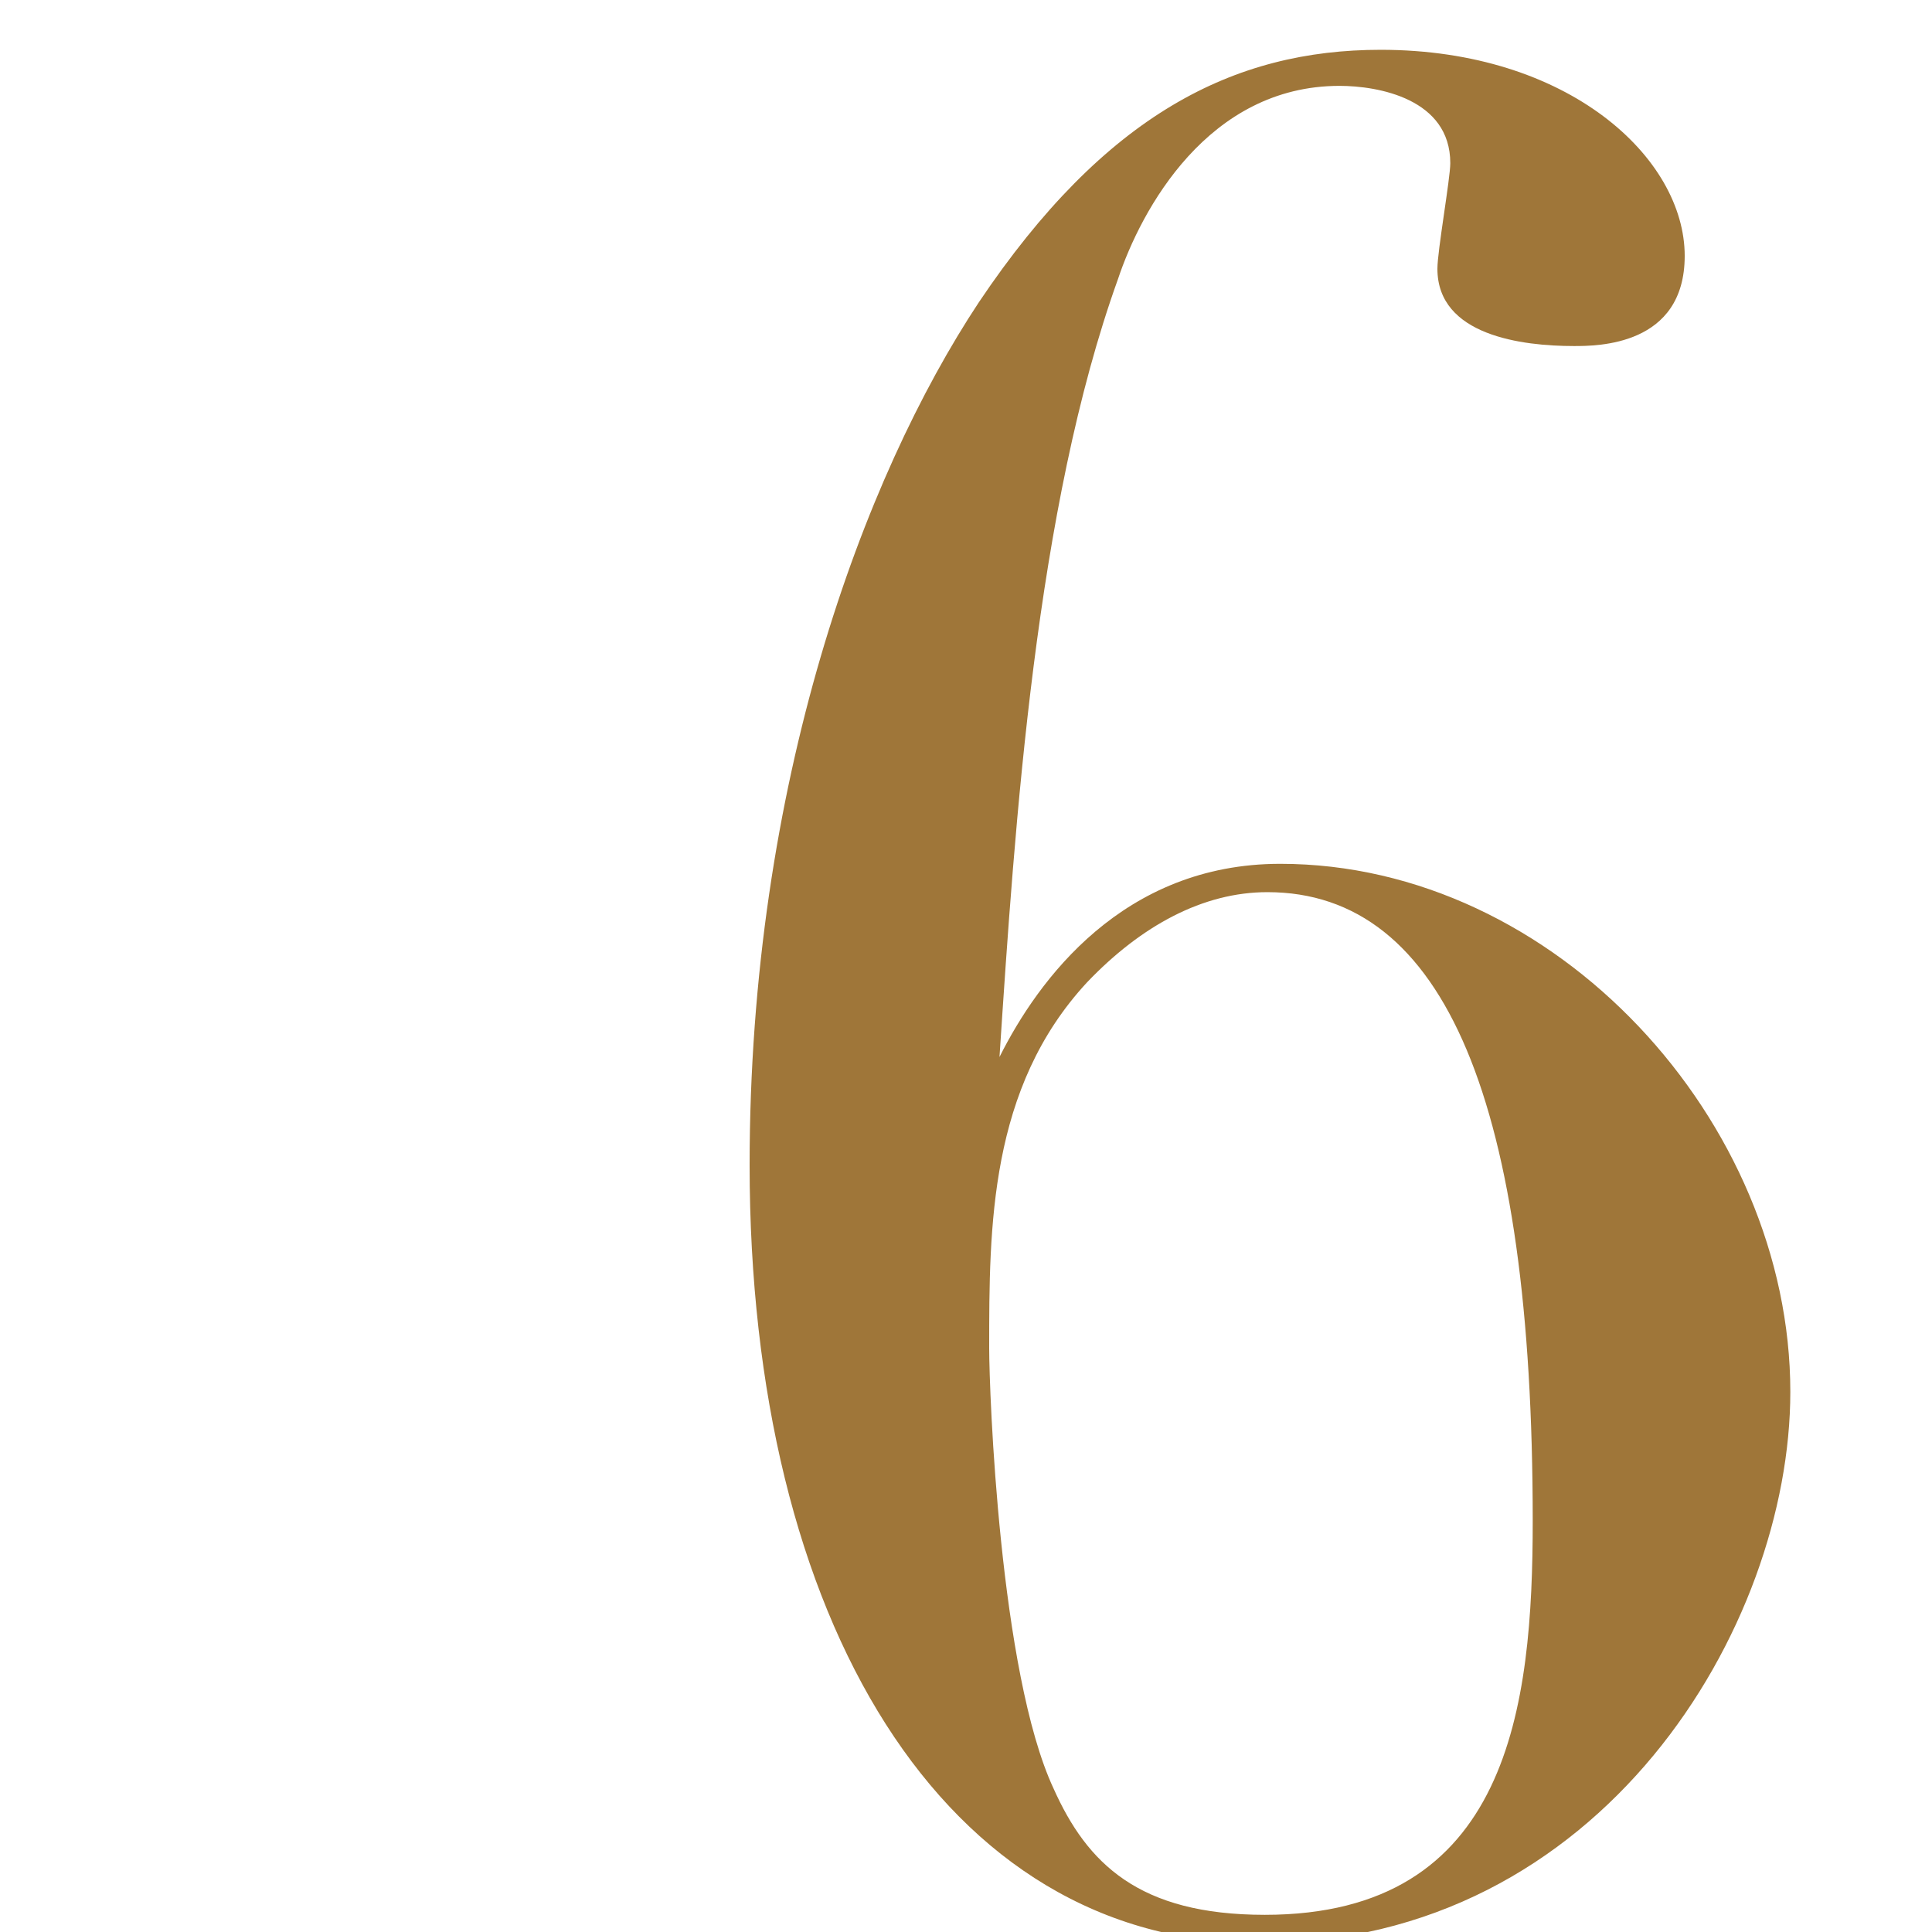 <?xml version="1.0" encoding="UTF-8"?><svg id="_レイヤー_2" xmlns="http://www.w3.org/2000/svg" xmlns:xlink="http://www.w3.org/1999/xlink" viewBox="0 0 90 90"><defs><style>.cls-1{clip-path:url(#clippath);}.cls-2{fill:none;}.cls-3{fill:#9f7639;}</style><clipPath id="clippath"><rect class="cls-2" width="90" height="90"/></clipPath></defs><g id="Design"><g class="cls-1"><path class="cls-3" d="M45.6,14.08c5.88-8.76,11.88-11.76,18.72-11.76,8.76,0,14.16,5.04,14.16,9.6,0,4.2-4.08,4.2-5.16,4.2-2.4,0-6.36-.48-6.36-3.6,0-.84,.6-4.2,.6-4.92,0-3-3.36-3.6-5.16-3.6-6.12,0-9.24,5.76-10.32,9-3.84,10.68-4.8,25.32-5.52,36.24,1.8-3.6,5.76-9,13.08-9,12.84,0,23.76,12,23.76,24.6,0,10.92-8.76,25.68-24.72,25.68-14.76,0-23.76-15.12-23.76-36.24,0-17.76,5.28-32.04,10.68-40.2Zm3.48,69.24c1.56,3.48,3.96,5.88,9.84,5.88,11.4,0,12.48-9.72,12.48-18.36,0-19.44-4.08-29.28-12.36-29.28-3,0-5.88,1.56-8.4,4.2-4.56,4.92-4.56,11.4-4.56,17.04,0,2.04,.48,15.12,3,20.52Z"/></g></g></svg>